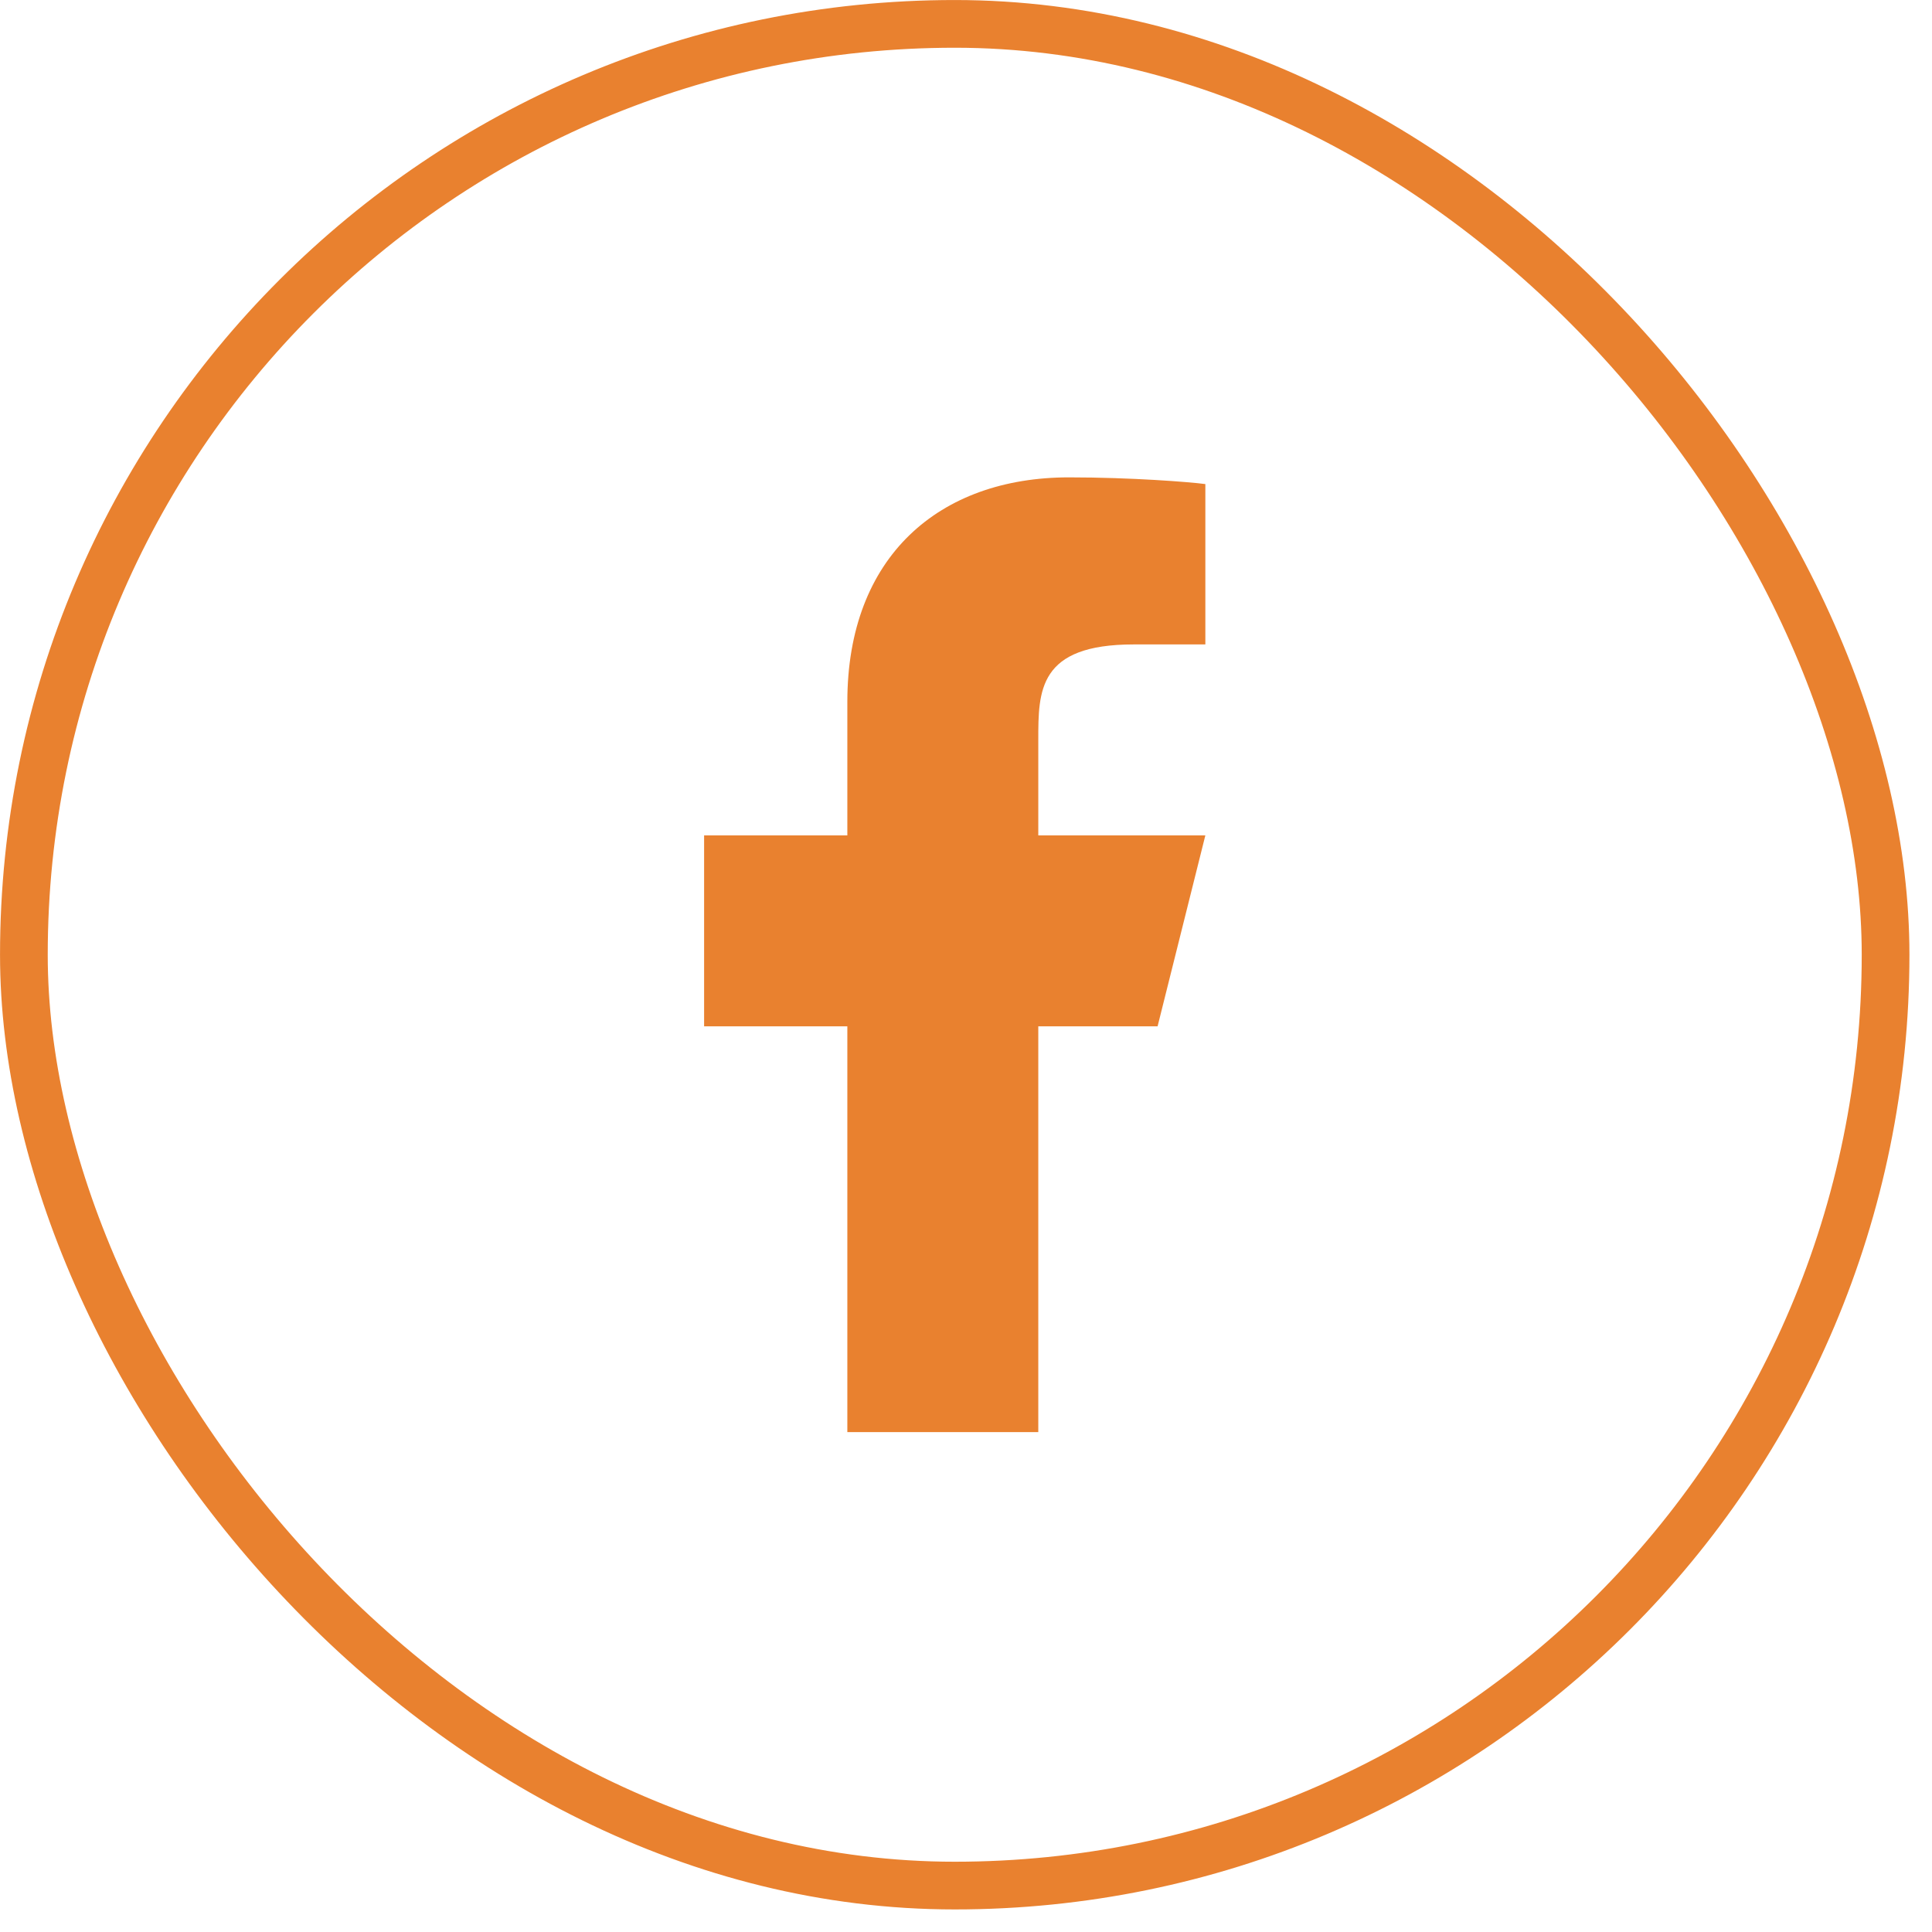 <svg width="36" height="36" viewBox="0 0 36 36" fill="none" xmlns="http://www.w3.org/2000/svg">
<rect x="0.445" y="0.445" width="34.69" height="34.69" rx="17.345" stroke="#E9812F" stroke-width="0.889"/>
<path d="M19.347 19.124H21.57L22.46 15.566H19.347V13.787C19.347 12.871 19.347 12.008 21.125 12.008H22.46V9.02C22.17 8.981 21.075 8.895 19.919 8.895C17.503 8.895 15.789 10.369 15.789 13.076V15.566H13.12V19.124H15.789V26.685H19.347V19.124Z" fill="#E9812F"/>
</svg>
